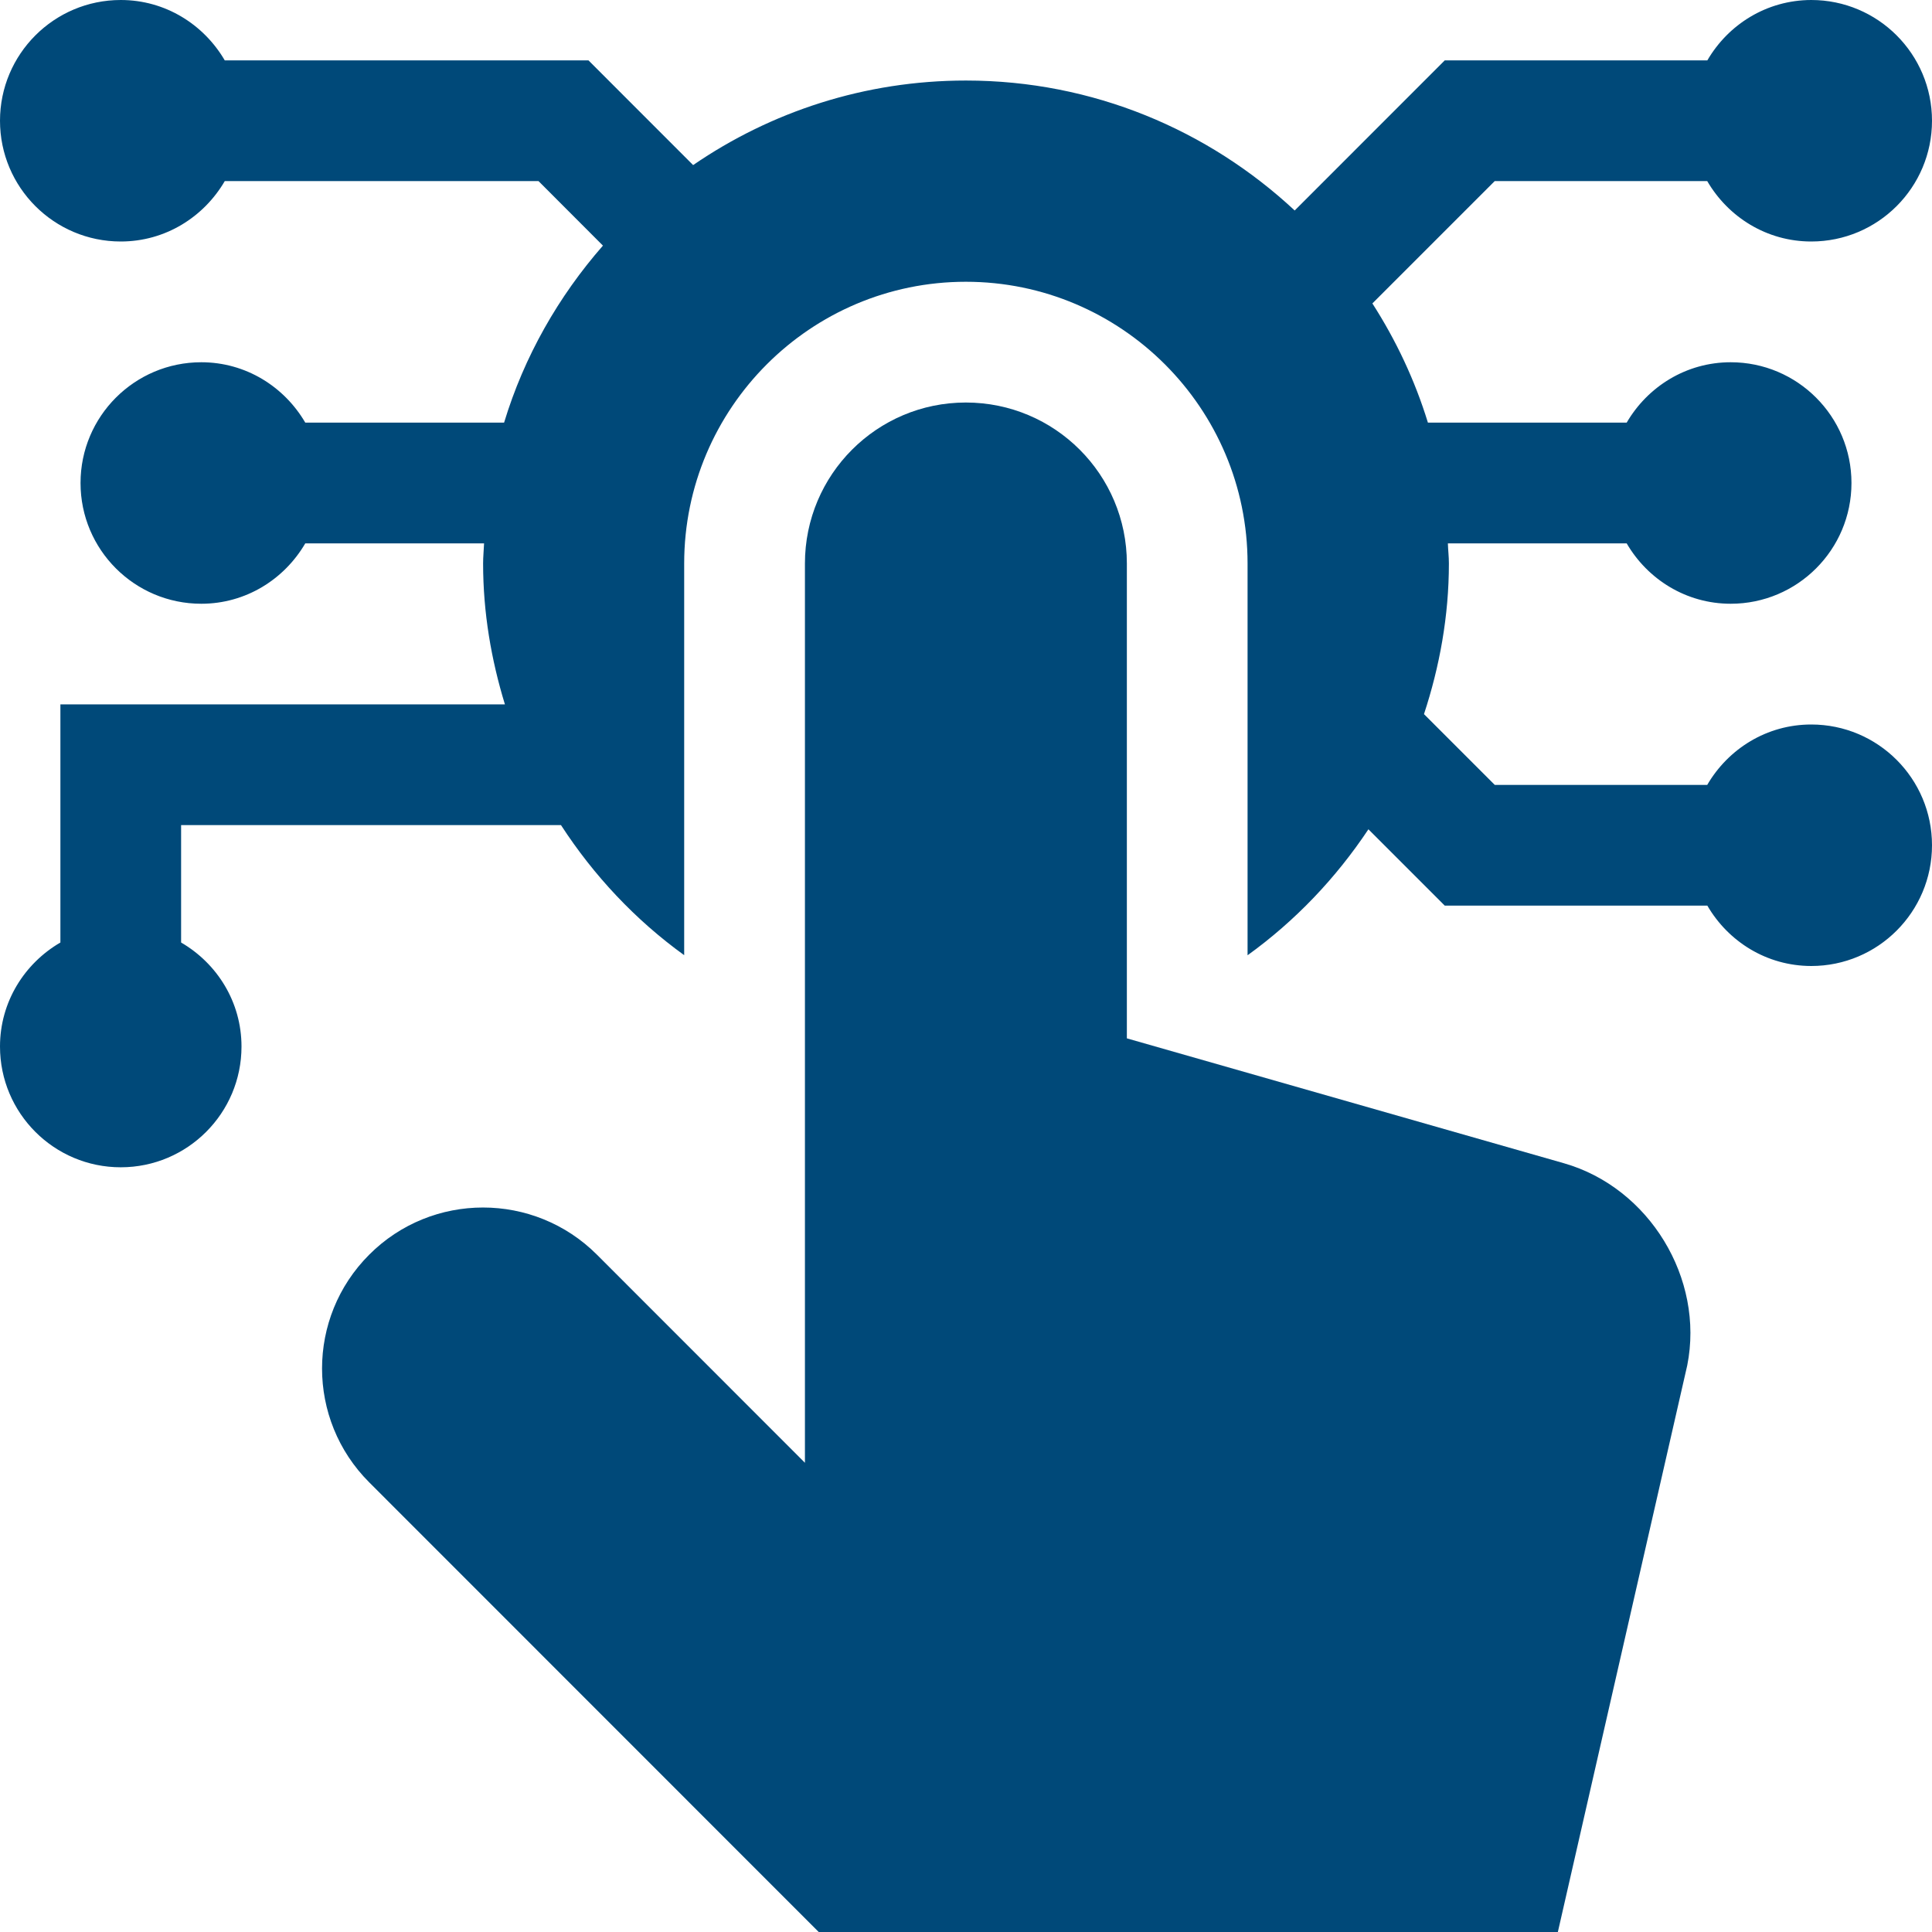 <svg width="38" height="38" viewBox="0 0 38 38" fill="none" xmlns="http://www.w3.org/2000/svg">
<path d="M35.625 14.25C34.748 14.25 33.991 14.731 33.579 15.438H29.4L28.008 14.046C28.315 13.112 28.498 12.119 28.498 11.082C28.498 10.949 28.482 10.819 28.478 10.688H31.995C32.406 11.394 33.164 11.875 34.041 11.875C35.352 11.875 36.416 10.812 36.416 9.5C36.416 8.189 35.352 7.125 34.041 7.125C33.164 7.125 32.407 7.606 31.995 8.312H28.085C27.828 7.475 27.457 6.691 26.993 5.968L29.399 3.562H33.579C33.991 4.269 34.748 4.75 35.625 4.75C36.937 4.75 38 3.686 38 2.375C38 1.064 36.937 0 35.625 0C34.748 0.002 33.992 0.481 33.581 1.188H28.416L25.465 4.14C23.767 2.558 21.498 1.584 18.999 1.584C17.007 1.584 15.161 2.199 13.633 3.247L11.575 1.188H4.421C4.008 0.481 3.252 0 2.375 0C1.064 0 0 1.064 0 2.375C0 3.686 1.064 4.75 2.375 4.75C3.252 4.75 4.008 4.269 4.421 3.562H10.592L11.859 4.831C10.984 5.831 10.31 7.009 9.915 8.312H6.004C5.592 7.606 4.835 7.125 3.959 7.125C2.647 7.125 1.584 8.189 1.584 9.5C1.584 10.812 2.647 11.875 3.959 11.875C4.835 11.875 5.592 11.394 6.004 10.688H9.521C9.516 10.819 9.502 10.949 9.502 11.082C9.502 12.05 9.662 12.976 9.931 13.854H1.188V18.538C0.481 18.949 0 19.707 0 20.584C0 21.895 1.064 22.959 2.375 22.959C3.686 22.959 4.75 21.895 4.75 20.584C4.75 19.707 4.269 18.949 3.562 18.538V16.229H11.034C11.68 17.224 12.497 18.094 13.457 18.787V11.084C13.457 8.028 15.941 5.542 18.997 5.542C22.053 5.542 24.538 8.028 24.538 11.084V18.789C25.474 18.114 26.276 17.272 26.915 16.311L28.416 17.812H33.581C33.992 18.519 34.748 18.999 35.625 19C36.937 19 38 17.936 38 16.625C38 15.314 36.937 14.25 35.625 14.25Z" fill="#004979"/>
<path d="M30.762 22.88L22.164 20.423V11.084C22.164 9.335 20.748 7.917 18.997 7.917C17.248 7.917 15.832 9.335 15.832 11.084V28.771L11.741 24.678C10.504 23.441 8.496 23.441 7.262 24.678C6.025 25.914 6.025 27.919 7.262 29.156L16.103 38H30.641L33.186 26.855C33.527 25.146 32.438 23.36 30.762 22.88Z" fill="#004979"/>
</svg>
